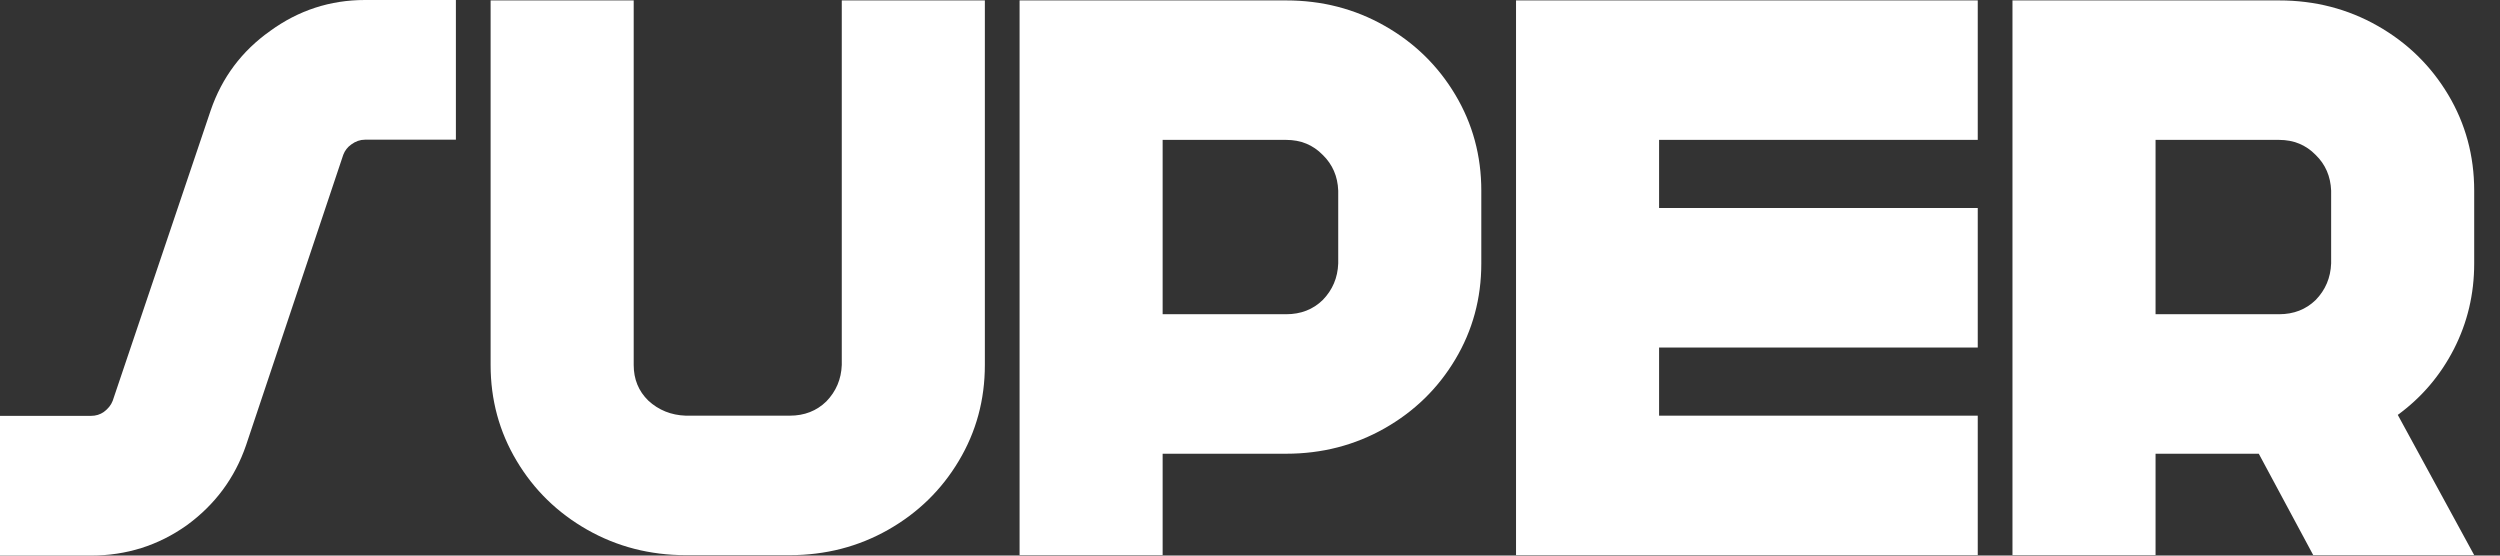<svg xmlns="http://www.w3.org/2000/svg" width="90" height="20" viewBox="0 0 90 20" fill="none">
  <rect x="0" y="0" width="90" height="20" fill="#333333" stroke="none"/>
  <path d="M7.586 3.971C7.991 2.79 8.704 1.838 9.726 1.114C10.748 0.371 11.886 0 13.139 0H16.412V5.029H13.139C12.965 5.029 12.802 5.086 12.647 5.2C12.512 5.295 12.416 5.419 12.358 5.571L8.858 16.029C8.453 17.209 7.74 18.171 6.718 18.914C5.696 19.638 4.549 20 3.276 20H0V14.971H3.276C3.45 14.971 3.604 14.924 3.739 14.829C3.893 14.714 3.999 14.581 4.057 14.429L7.586 3.971Z" fill="white"/>
  <path d="M35.455 0.015V13.138C35.455 14.394 35.143 15.544 34.518 16.59C33.894 17.637 33.045 18.464 31.972 19.073C30.899 19.681 29.719 19.985 28.431 19.985H24.686C23.398 19.985 22.218 19.681 21.145 19.073C20.072 18.464 19.223 17.637 18.599 16.59C17.974 15.544 17.662 14.394 17.662 13.138V0.015H22.813V13.138C22.813 13.652 22.988 14.08 23.339 14.422C23.71 14.764 24.159 14.945 24.686 14.964H28.431C28.958 14.964 29.397 14.793 29.748 14.451C30.099 14.089 30.285 13.652 30.304 13.138V0.015H35.455Z" fill="white"/>
  <path d="M36.705 0.015H46.303C47.591 0.015 48.771 0.319 49.844 0.928C50.917 1.536 51.766 2.364 52.39 3.41C53.015 4.456 53.327 5.606 53.327 6.862V9.486C53.327 10.742 53.015 11.893 52.39 12.939C51.766 13.985 50.917 14.812 49.844 15.421C48.771 16.029 47.591 16.334 46.303 16.334H41.855V19.985H36.705V0.015ZM46.303 11.312C46.83 11.312 47.269 11.141 47.62 10.799C47.971 10.438 48.157 10 48.176 9.486V6.862C48.157 6.348 47.971 5.92 47.62 5.578C47.269 5.217 46.83 5.036 46.303 5.036H41.855V11.312H46.303Z" fill="white"/>
  <path d="M71.199 0.015V5.036H59.727V7.489H71.199V12.511H59.727V14.964H71.199V19.985H54.577V0.015H71.199Z" fill="white"/>
  <path d="M83.277 19.985L81.316 16.334H77.6V19.985H72.449V0.015H82.048C83.335 0.015 84.516 0.319 85.589 0.928C86.662 1.536 87.51 2.364 88.135 3.41C88.759 4.456 89.071 5.606 89.071 6.862V9.486C89.071 10.59 88.827 11.617 88.34 12.568C87.852 13.519 87.179 14.308 86.32 14.936L89.071 19.985H83.277ZM82.048 11.312C82.574 11.312 83.013 11.141 83.365 10.799C83.716 10.438 83.901 10 83.921 9.486V6.862C83.901 6.348 83.716 5.92 83.365 5.578C83.013 5.217 82.574 5.036 82.048 5.036H77.6V11.312H82.048Z" fill="white"/>
</svg>
